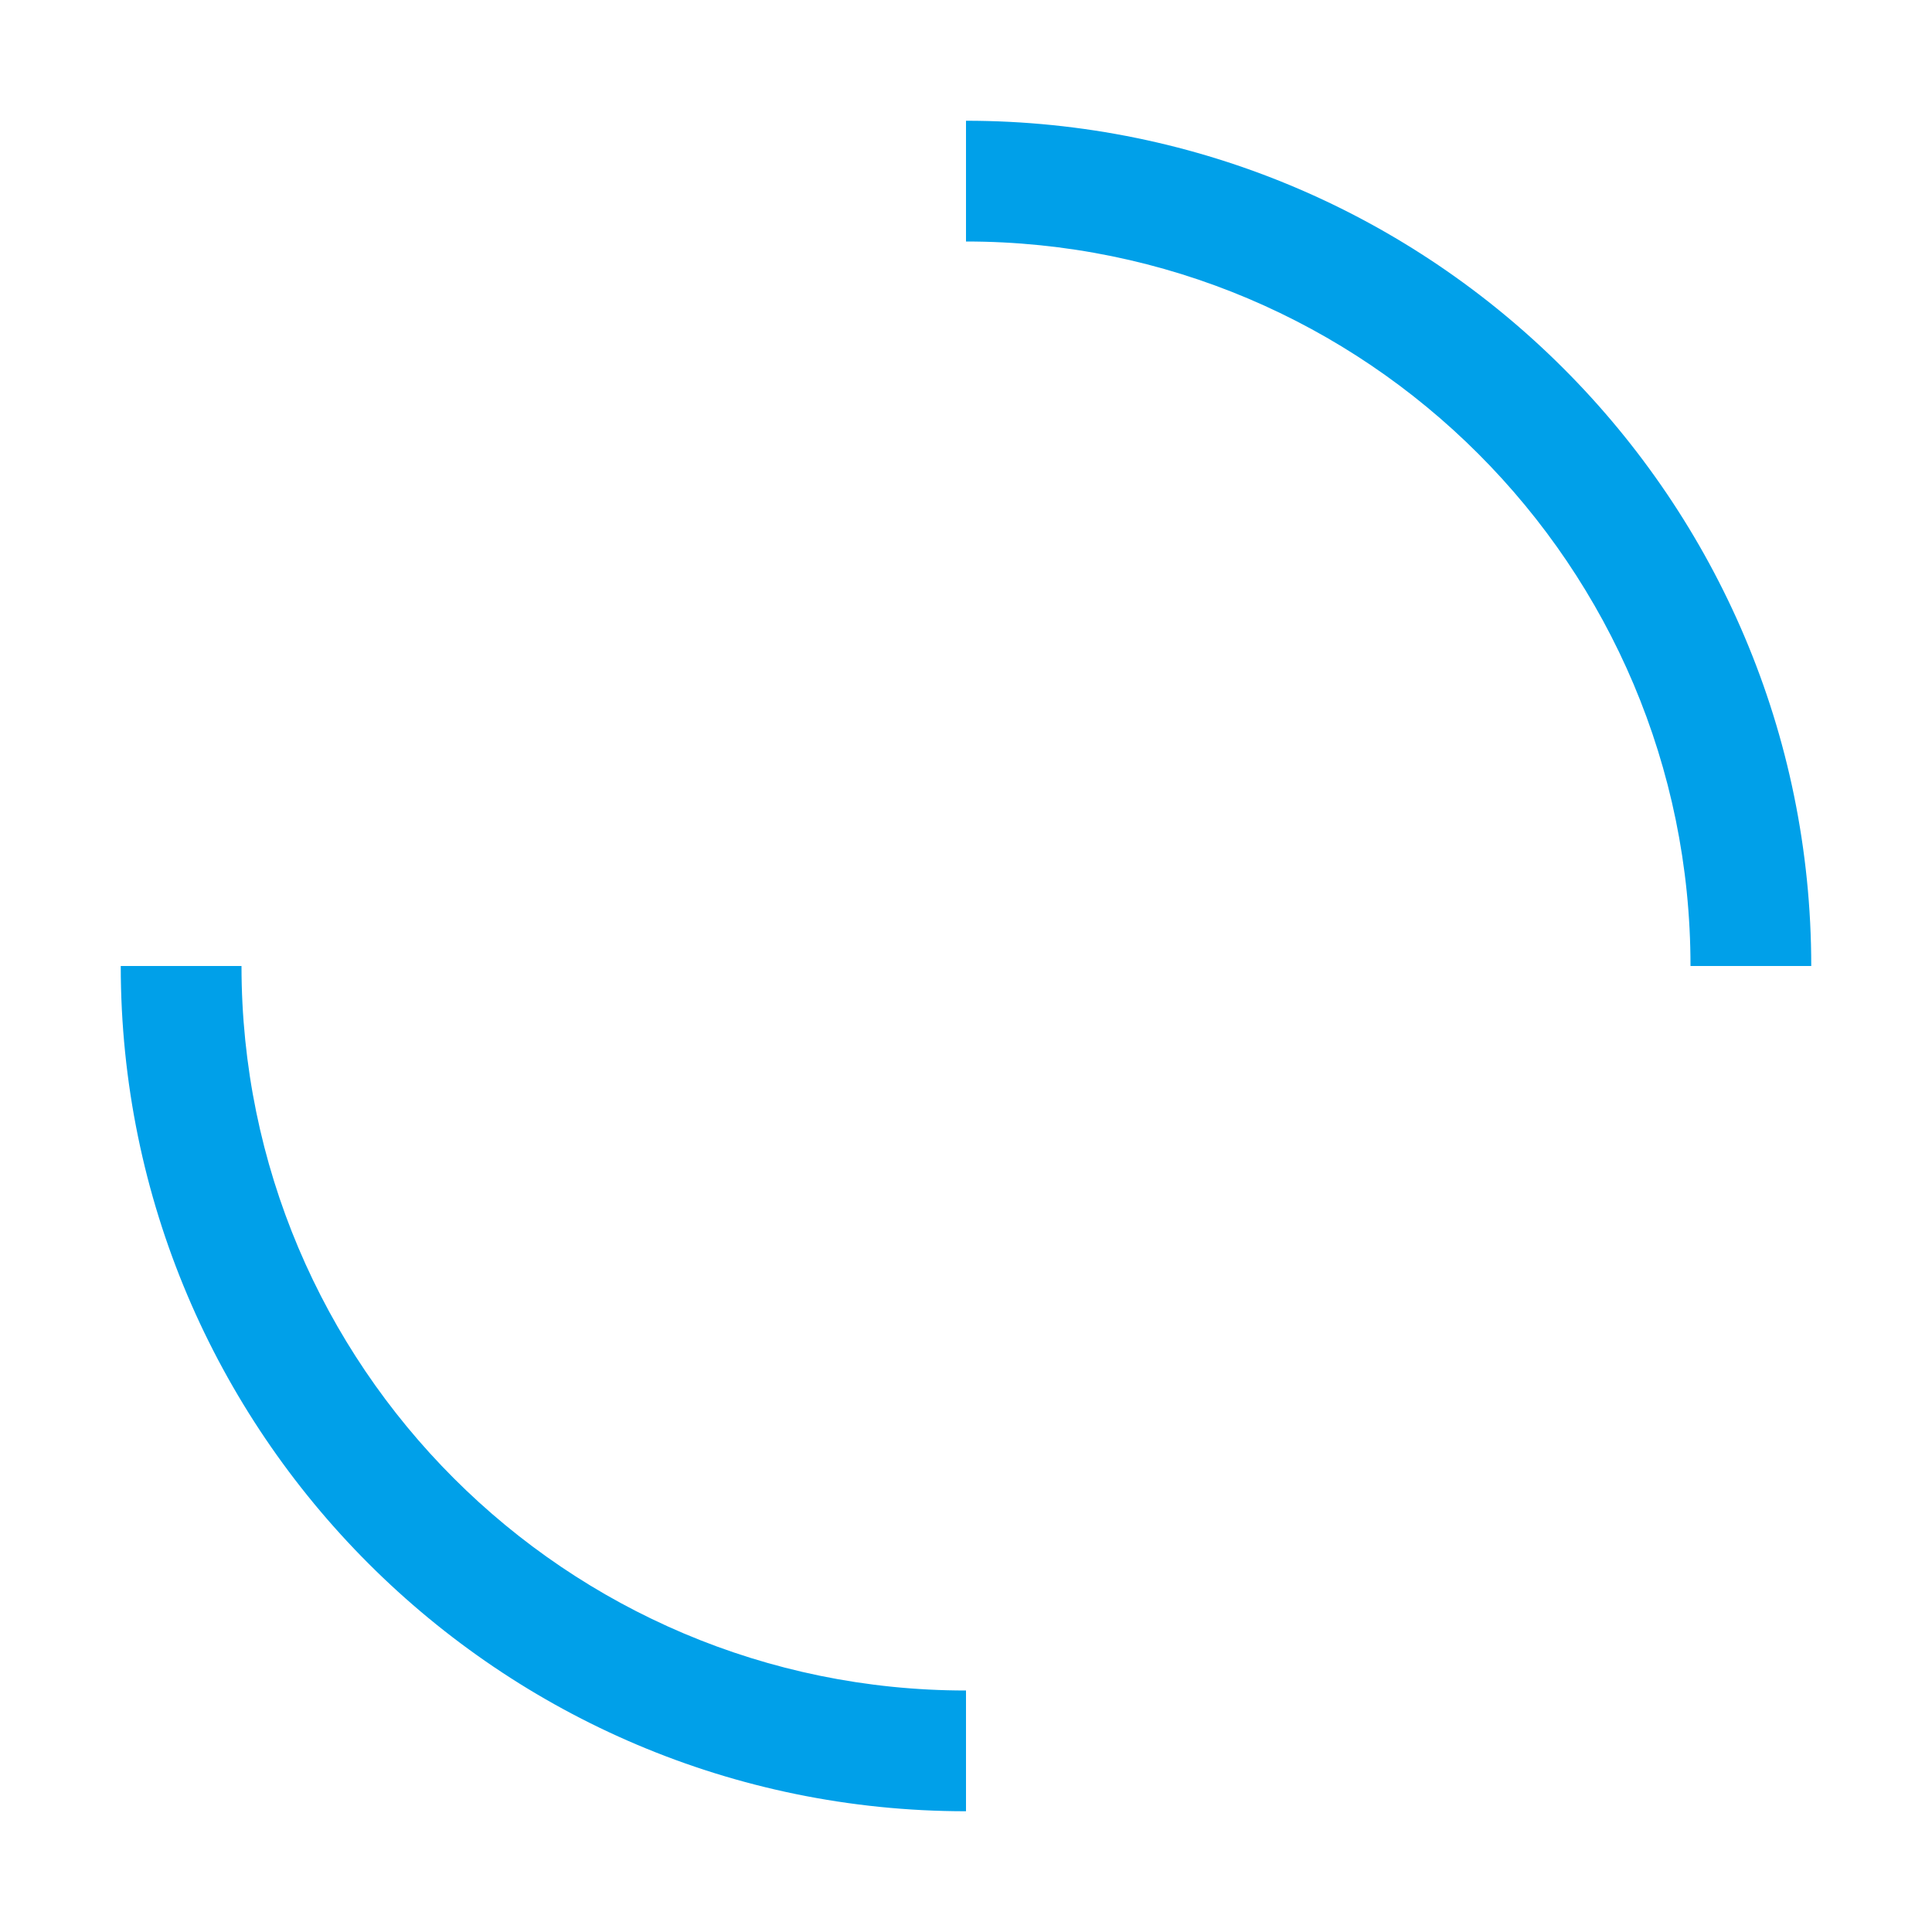 <?xml version="1.0" standalone="no"?><!DOCTYPE svg PUBLIC "-//W3C//DTD SVG 1.1//EN" "http://www.w3.org/Graphics/SVG/1.1/DTD/svg11.dtd"><svg t="1696054052655" class="icon" viewBox="0 0 1024 1024" version="1.1" xmlns="http://www.w3.org/2000/svg" p-id="5776" width="64" height="64" xmlns:xlink="http://www.w3.org/1999/xlink"><path d="M512 64c247.2 0 448 200.8 448 448h-64c0-212-172-384-384-384V64z m0 832c-212 0-384-172-384-384H64c0 247.2 200.8 448 448 448v-64z" p-id="5777" fill="#00a0e9"></path></svg>
